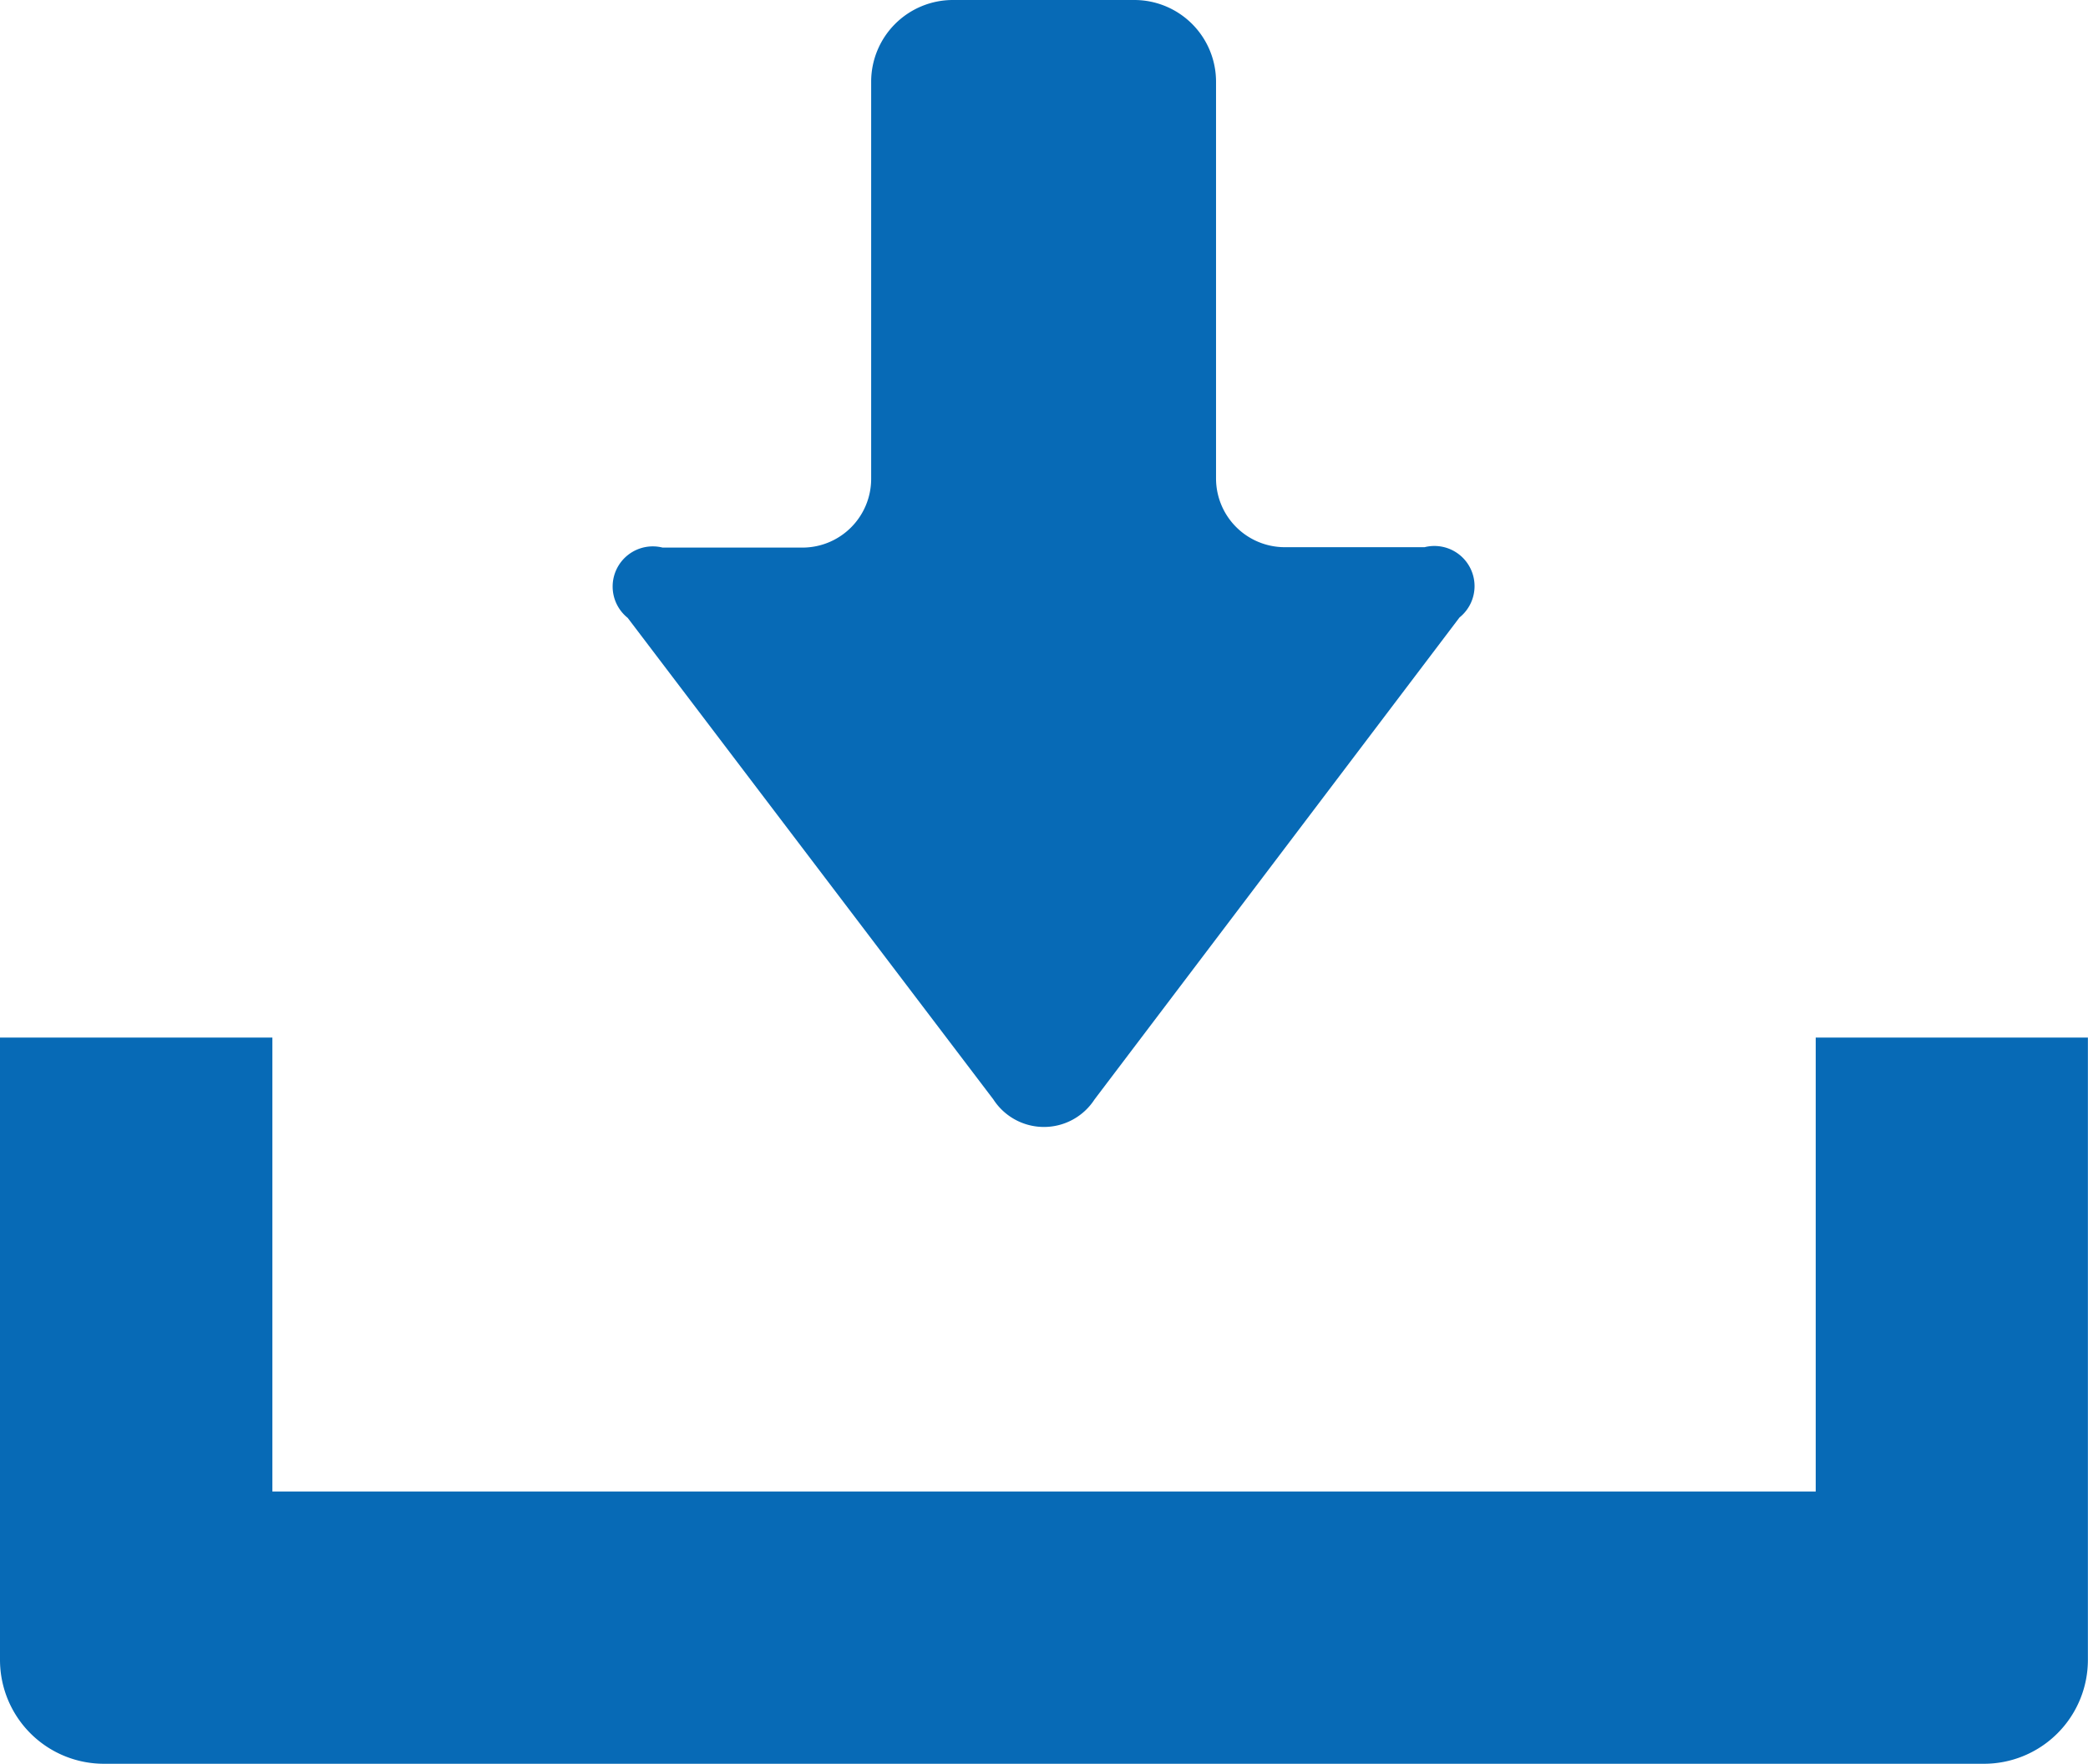 <svg xmlns="http://www.w3.org/2000/svg" width="20.797" height="17.568" viewBox="0 0 20.797 17.568">
  <g id="無料のダウンロードのアイコン素材" transform="translate(0 -39.75)">
    <path id="パス_138" data-name="パス 138" d="M154.357,50.7a.6.6,0,0,0,1.008,0L159,45.9a.4.4,0,0,0-.348-.7h-1.393a.685.685,0,0,1-.684-.684V40.563a.814.814,0,0,0-.813-.813h-1.809a.814.814,0,0,0-.813.813V44.52a.685.685,0,0,1-.684.684h-1.393a.4.4,0,0,0-.348.7Z" transform="translate(-144.463)" fill="#076ab6"/>
    <path id="パス_139" data-name="パス 139" d="M18.085,294.16v4.521H2.713V294.16H0v6.2a1.035,1.035,0,0,0,1.033,1.033h18.73a1.035,1.035,0,0,0,1.033-1.033v-6.2Z" transform="translate(0 -244.076)" fill="#076ab6"/>
  </g>
</svg>
